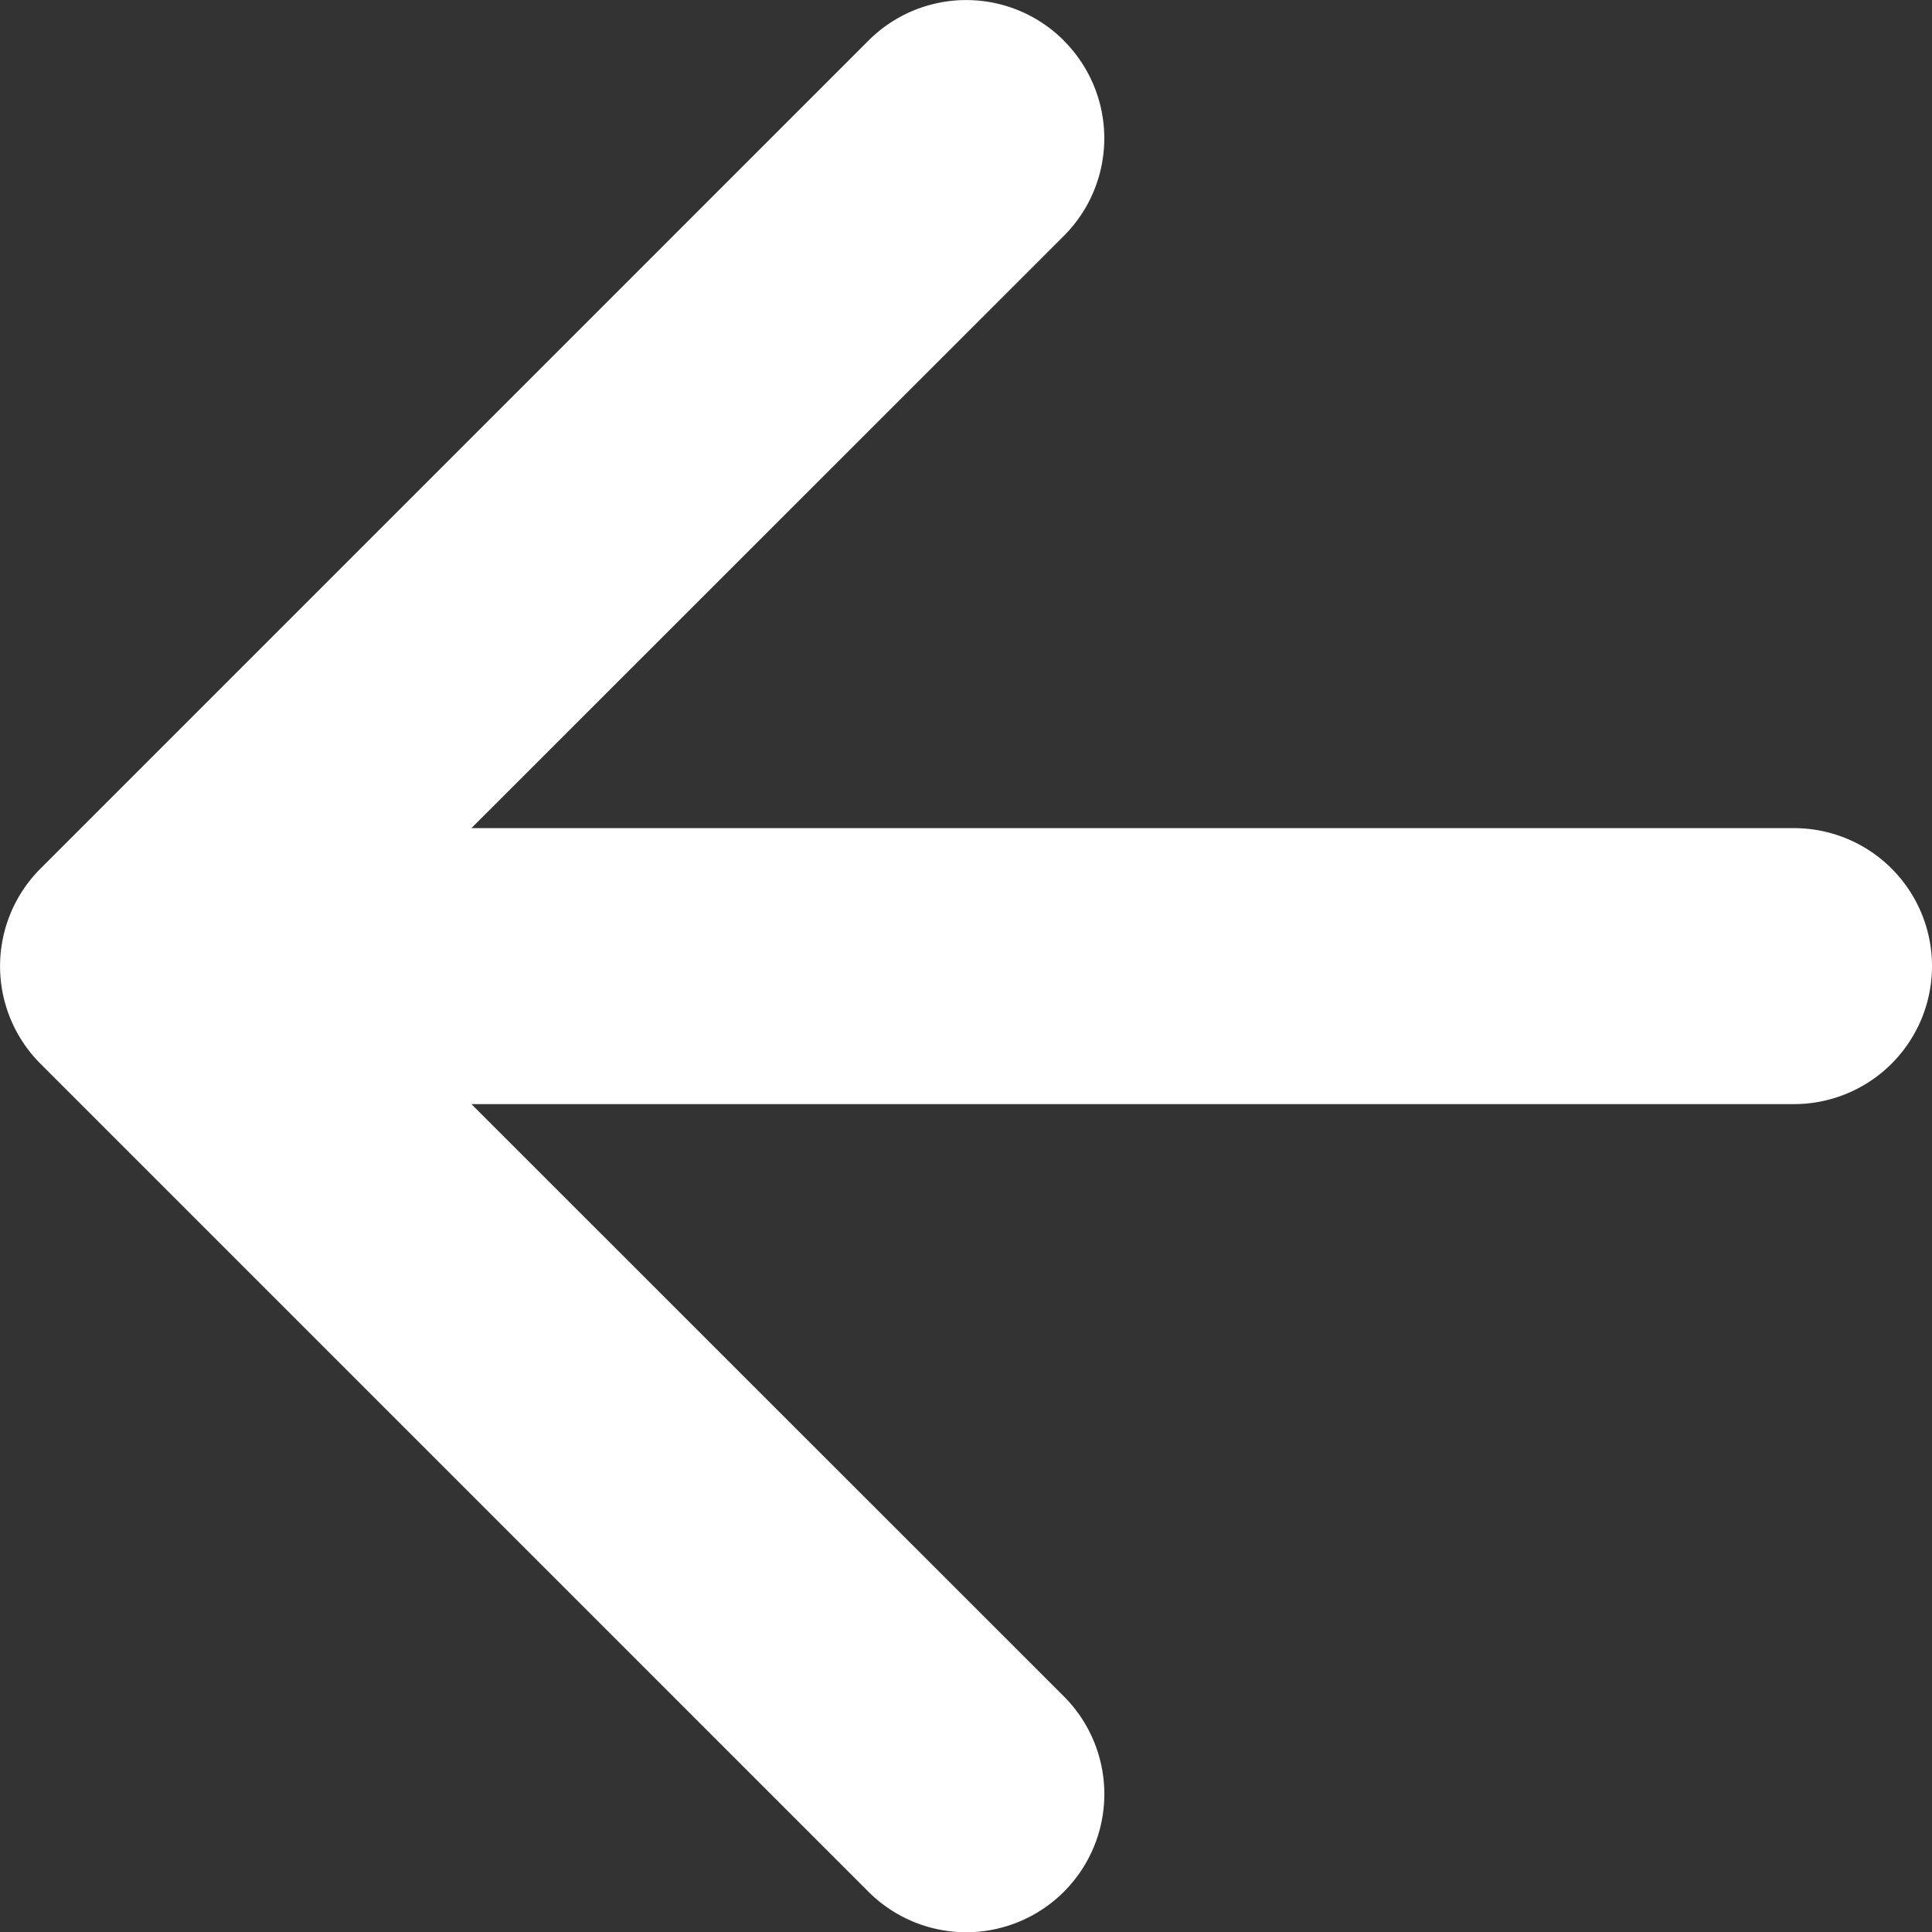 <svg xmlns="http://www.w3.org/2000/svg" width="15.752" height="15.754" viewBox="0 0 15.752 15.754"><rect x="0" y="0" width="15.752" height="15.754" fill="#333333" stroke="none"/><path d="M8.673.331a1.125 1.125 0 010 1.593L2.718 7.877l5.956 5.954a1.126 1.126 0 01-1.593 1.593l-6.75-6.75a1.125 1.125 0 010-1.593l6.75-6.75a1.125 1.125 0 011.593 0z" fill="#fff" fill-rule="evenodd"/><path d="M15.752 7.877a1.125 1.125 0 01-1.125 1.125H3.377a1.125 1.125 0 010-2.25h11.25a1.125 1.125 0 011.125 1.125z" fill="#fff" fill-rule="evenodd"/></svg>